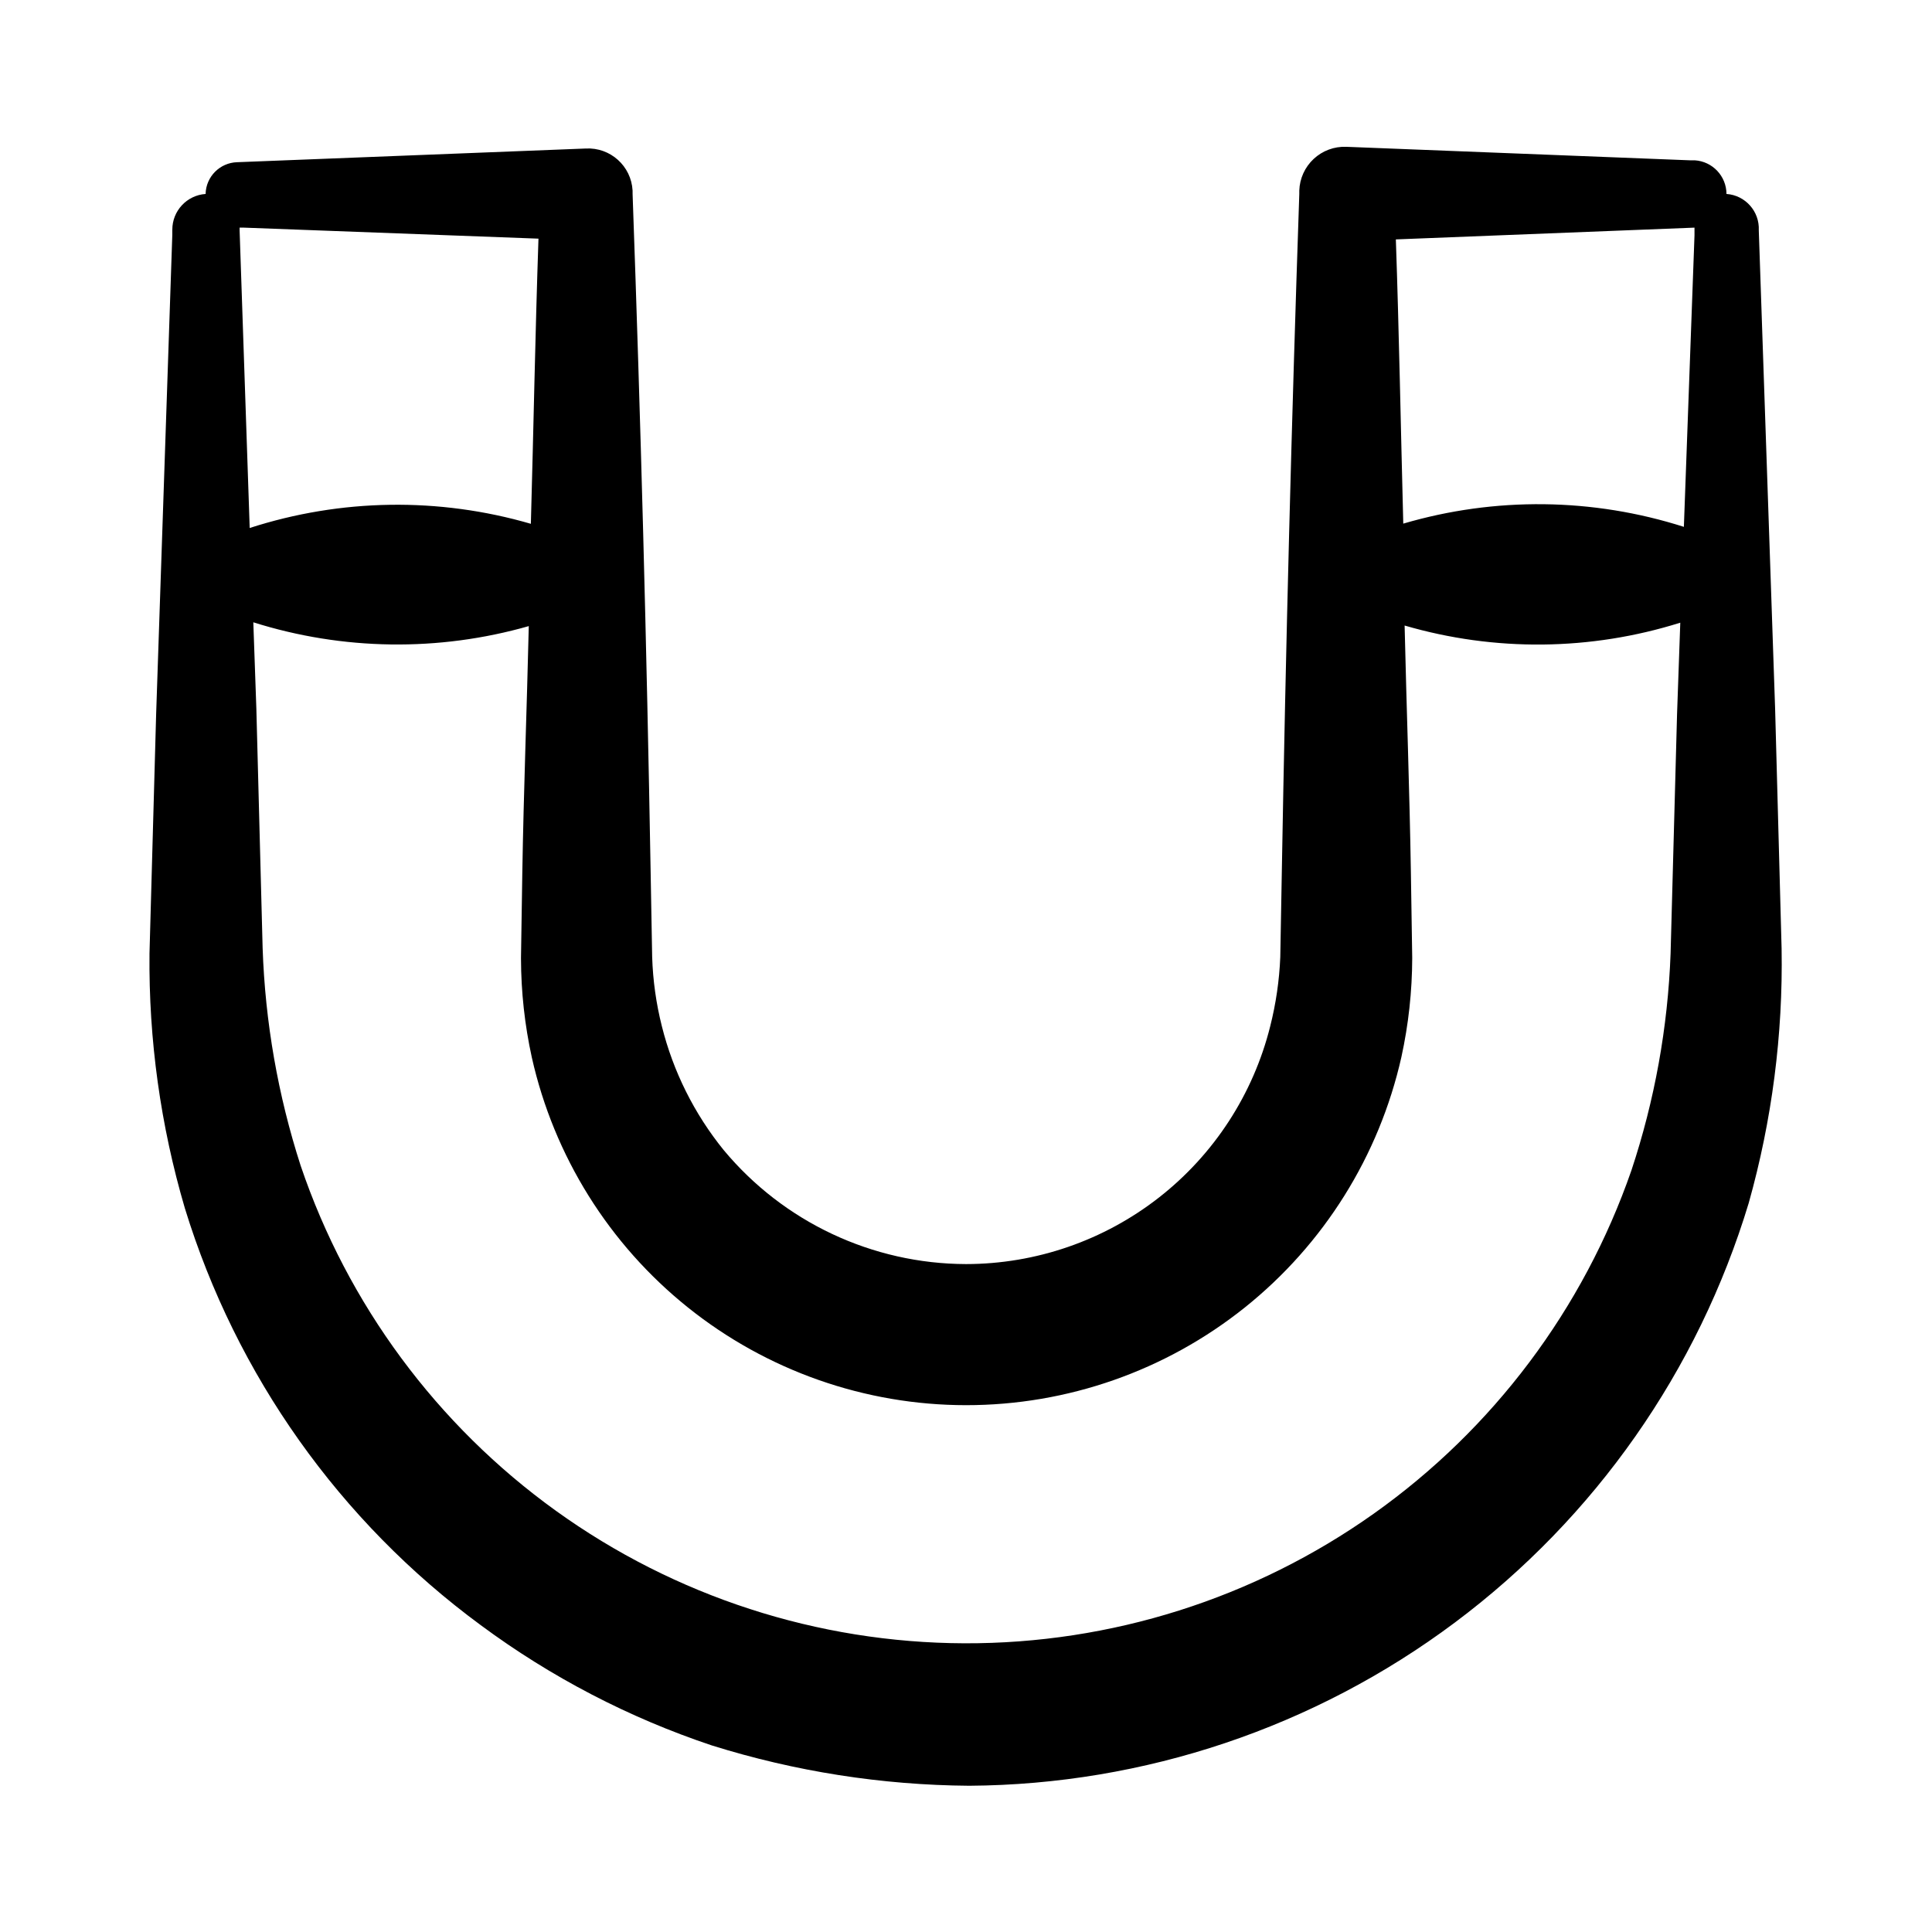<?xml version="1.0" encoding="UTF-8"?>
<!-- Uploaded to: ICON Repo, www.svgrepo.com, Generator: ICON Repo Mixer Tools -->
<svg fill="#000000" width="800px" height="800px" version="1.1" viewBox="144 144 512 512" xmlns="http://www.w3.org/2000/svg">
 <path d="m189.66 204.88v1.41l-4.281 126.96-1.762 63.426c-0.234 22.844 2.926 45.594 9.371 67.512 13.598 44.285 41.082 83.023 78.391 110.48 18.617 13.789 39.293 24.555 61.266 31.891 22.086 6.914 45.074 10.512 68.215 10.684 46.41-0.301 91.504-15.453 128.68-43.242 37.168-27.789 64.465-66.75 77.887-111.18 6.164-21.93 9.102-44.637 8.715-67.41l-1.715-63.48-4.332-126.91c0.23-5-3.57-9.273-8.562-9.621-0.02-4.727-3.699-8.625-8.414-8.918h-1.309l-91.039-3.578c-3.191-0.121-6.297 1.031-8.633 3.207-2.336 2.176-3.707 5.191-3.812 8.383v0.906c-2.047 59.953-3.594 119.91-4.637 179.86l-0.402 22.371v-0.004c-0.254 6.191-1.148 12.336-2.668 18.34-4.492 17.988-14.863 33.957-29.469 45.375s-32.605 17.633-51.141 17.652c-24.832-0.066-48.359-11.137-64.238-30.23-7.781-9.605-13.371-20.801-16.371-32.797-1.516-6.004-2.375-12.152-2.57-18.34l-0.402-22.371c-1.043-59.953-2.637-119.91-4.785-179.86l-0.004-0.902c-0.352-6.496-5.898-11.48-12.391-11.137l-92.398 3.629c-4.586 0.133-8.262 3.832-8.363 8.414-4.977 0.344-8.832 4.484-8.82 9.473zm403.4-0.555v2.016l-2.816 77.281c-24.148-7.707-50.047-8.004-74.363-0.855-0.656-25.191-1.109-50.383-1.965-75.32zm-193.05 312.06c26.848 0.012 52.902-9.113 73.871-25.879 20.969-16.77 35.605-40.176 41.5-66.367 1.887-8.625 2.848-17.422 2.871-26.25l-0.352-22.621c-0.352-21.816-1.16-43.629-1.664-65.496 23.891 6.973 49.312 6.707 73.055-0.754l-0.855 24.234-1.715 63.48v-0.004c-0.723 19.539-4.219 38.879-10.379 57.434-12.73 36.711-36.613 68.52-68.309 90.992-31.699 22.469-69.621 34.473-108.48 34.336-38.852-0.141-76.688-12.414-108.22-35.109-31.535-22.695-55.191-54.68-67.66-91.477-6.019-18.648-9.41-38.051-10.074-57.637l-1.664-63.48-0.805-22.871c23.707 7.481 49.094 7.832 73 1.008-0.504 21.766-1.359 43.578-1.715 65.496l-0.352 22.621h0.004c0.023 8.809 0.984 17.59 2.871 26.195 5.867 26.145 20.457 49.508 41.371 66.258 20.914 16.746 46.906 25.879 73.699 25.891zm-113.31-309.14c-0.855 25.191-1.309 50.383-2.016 75.57-24.391-7.094-50.344-6.707-74.512 1.109l-2.672-78.848v-0.754h1.059z"/>
</svg>